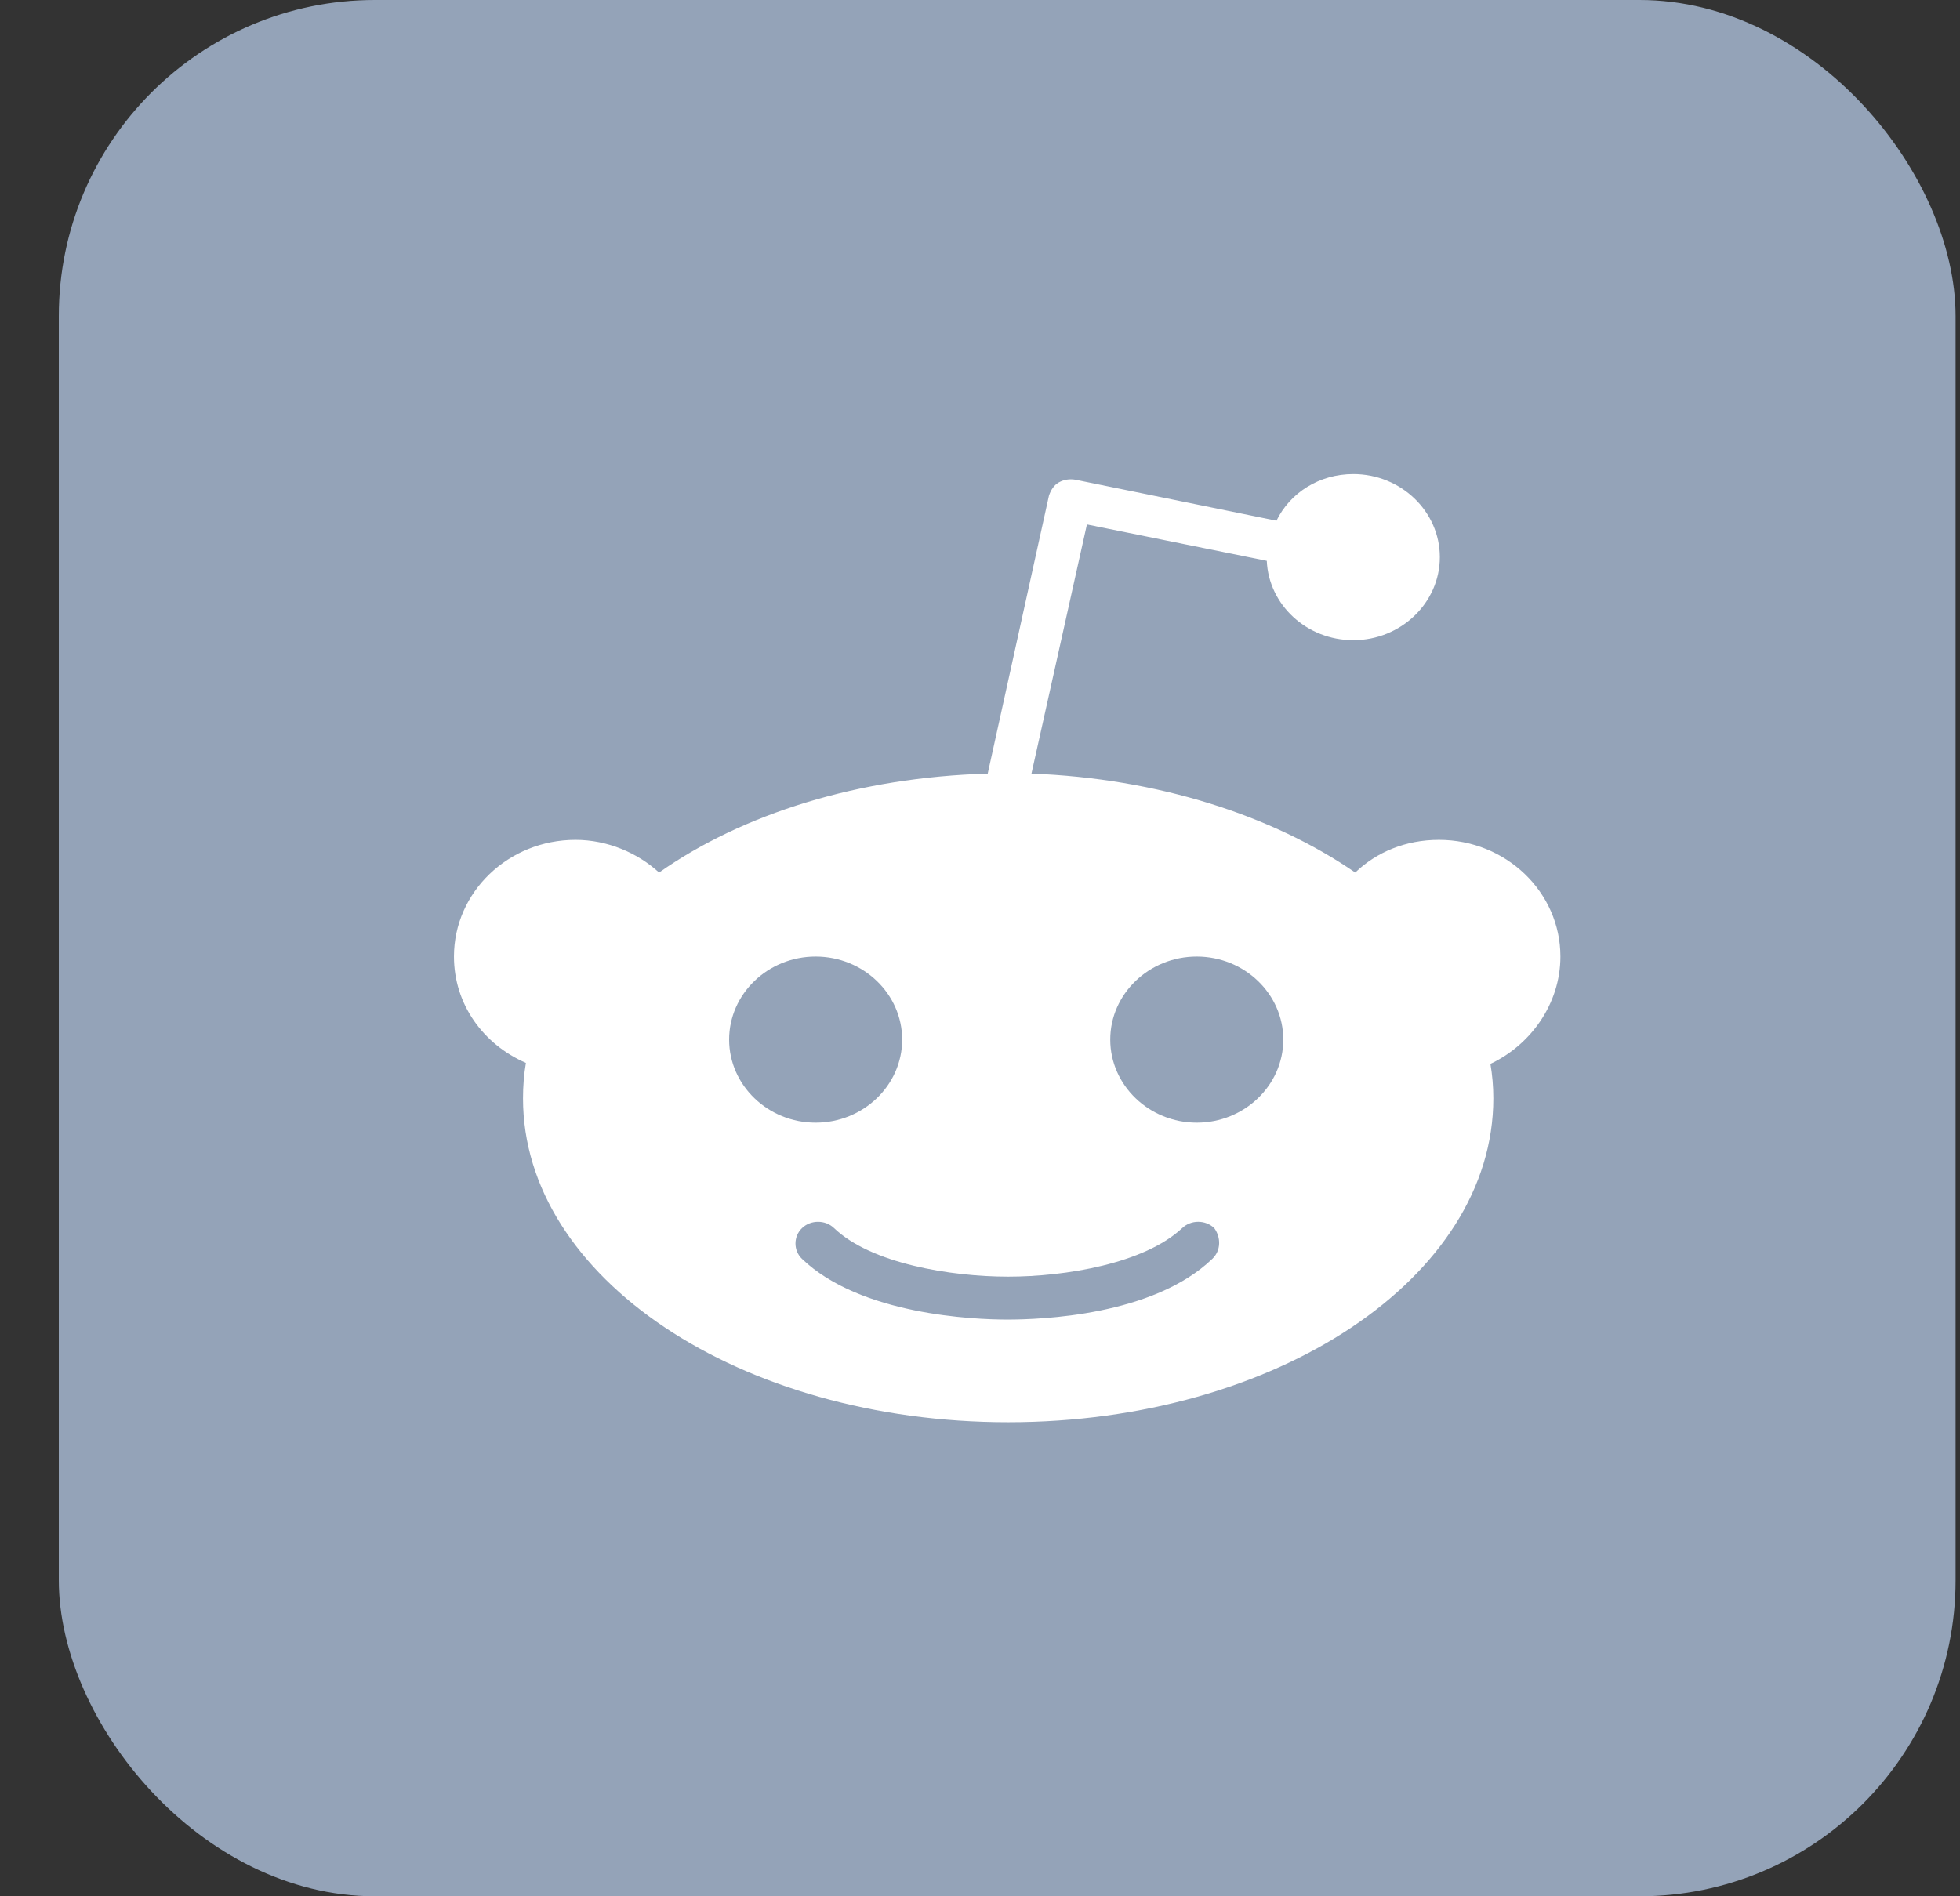 <svg width="31" height="30" viewBox="0 0 31 30" fill="none" xmlns="http://www.w3.org/2000/svg">
<rect x="0" y="0" width="31" height="30" fill="#333333" stroke="none"/>
<rect x="0.93" width="30" height="30" rx="5" fill="#94A3B8"/>
<path d="M24.68 15.133C24.68 14.114 23.819 13.287 22.758 13.287C22.235 13.287 21.773 13.479 21.435 13.804C20.128 12.903 18.313 12.313 16.314 12.239L17.191 8.297L20.036 8.873C20.066 9.567 20.666 10.128 21.404 10.128C22.158 10.128 22.773 9.537 22.773 8.814C22.773 8.091 22.158 7.5 21.404 7.5C20.866 7.5 20.405 7.795 20.189 8.238L17.006 7.589C16.914 7.574 16.822 7.589 16.745 7.633C16.668 7.677 16.622 7.751 16.591 7.84L15.622 12.239C13.577 12.298 11.747 12.874 10.424 13.804C10.086 13.494 9.609 13.287 9.102 13.287C8.041 13.287 7.18 14.114 7.18 15.133C7.18 15.886 7.641 16.521 8.318 16.816C8.287 16.993 8.272 17.185 8.272 17.377C8.272 20.212 11.701 22.5 15.945 22.5C20.189 22.5 23.619 20.212 23.619 17.377C23.619 17.185 23.603 17.008 23.573 16.831C24.203 16.535 24.68 15.886 24.68 15.133ZM11.532 16.447C11.532 15.723 12.147 15.133 12.9 15.133C13.654 15.133 14.269 15.723 14.269 16.447C14.269 17.17 13.654 17.761 12.9 17.761C12.147 17.761 11.532 17.17 11.532 16.447ZM19.174 19.916C18.236 20.817 16.453 20.876 15.93 20.876C15.407 20.876 13.608 20.802 12.685 19.916C12.547 19.784 12.547 19.562 12.685 19.429C12.823 19.296 13.054 19.296 13.192 19.429C13.777 19.99 15.038 20.197 15.945 20.197C16.852 20.197 18.098 19.99 18.698 19.429C18.836 19.296 19.067 19.296 19.205 19.429C19.313 19.577 19.313 19.784 19.174 19.916ZM18.928 17.761C18.175 17.761 17.56 17.17 17.56 16.447C17.56 15.723 18.175 15.133 18.928 15.133C19.682 15.133 20.297 15.723 20.297 16.447C20.297 17.17 19.682 17.761 18.928 17.761Z" fill="white"/>
</svg>
